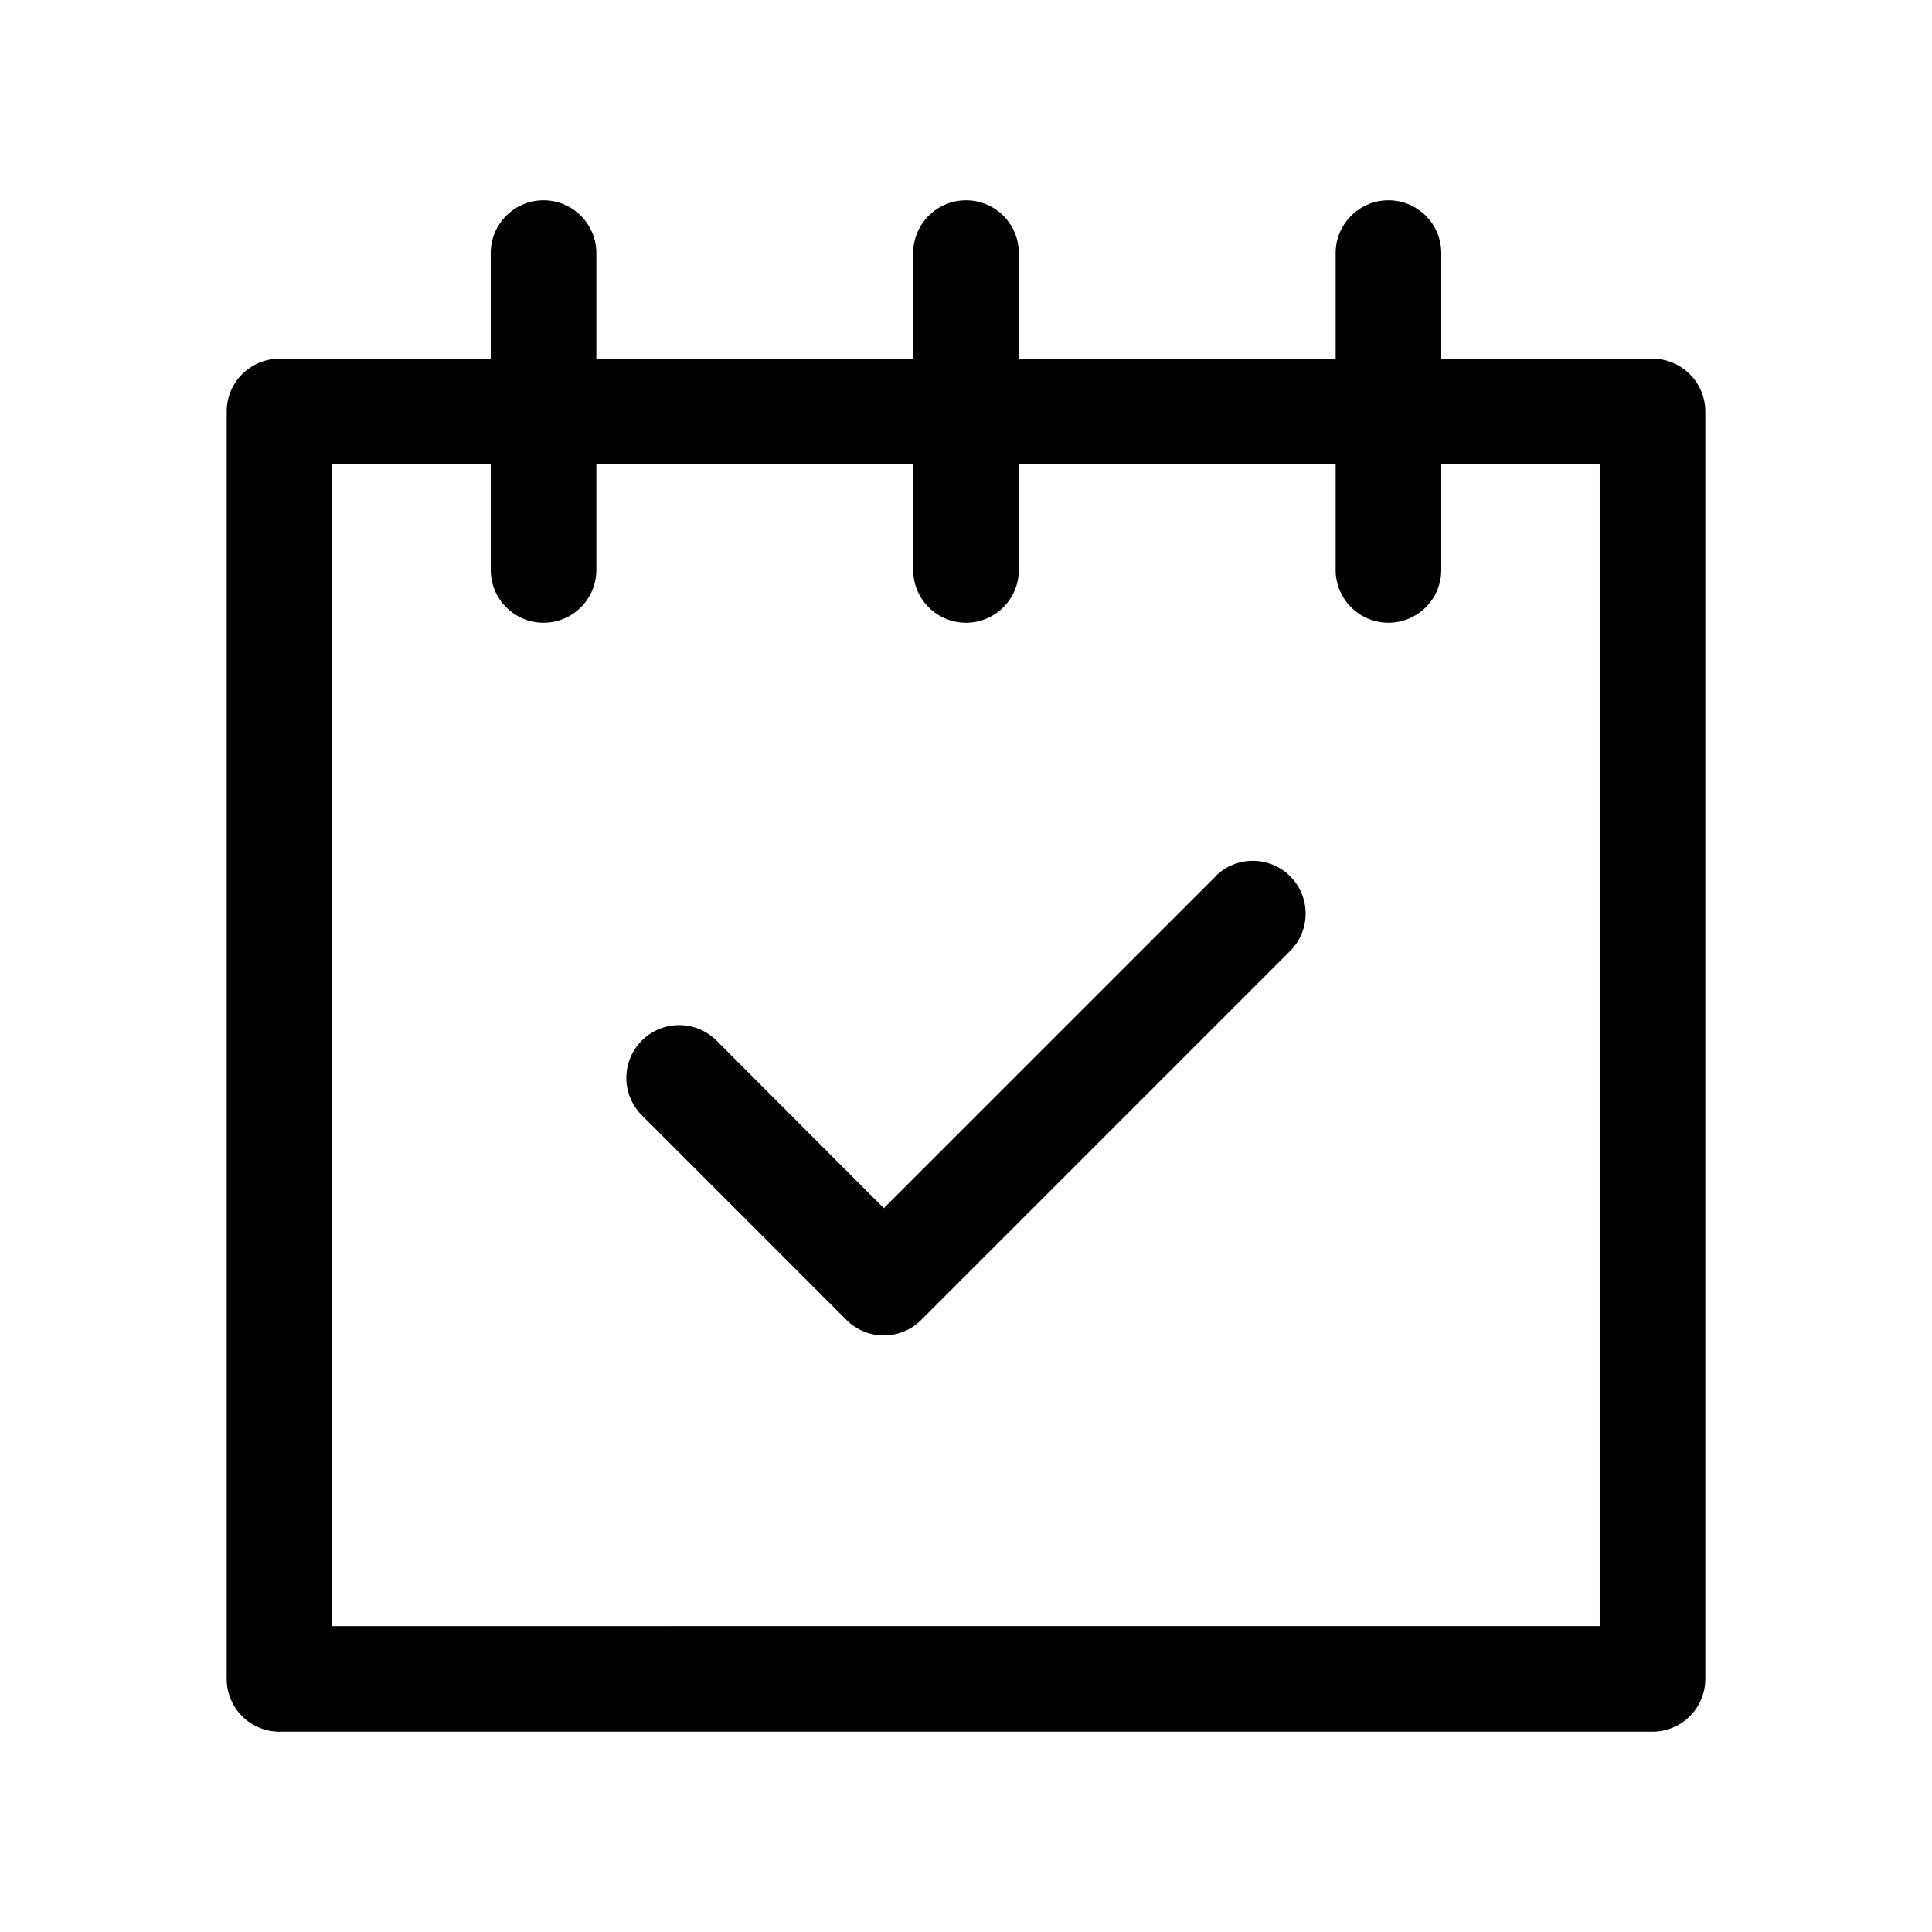 <?xml version="1.0" encoding="UTF-8"?>
<!-- Uploaded to: SVG Find, www.svgrepo.com, Generator: SVG Find Mixer Tools -->
<svg fill="#000000" width="800px" height="800px" version="1.1" viewBox="144 144 512 512" xmlns="http://www.w3.org/2000/svg">
 <g>
  <path d="m581.93 239.06h-55.98v-27.988c0-7.731-6.266-13.996-13.992-13.996-7.731 0-13.996 6.266-13.996 13.996v27.988h-83.969v-27.988c0-7.731-6.266-13.996-13.992-13.996-7.731 0-13.996 6.266-13.996 13.996v27.988h-83.969v-27.988c0-7.731-6.266-13.996-13.996-13.996-7.727 0-13.992 6.266-13.992 13.996v27.988h-55.98c-7.727 0-13.992 6.266-13.992 13.996v335.87c0 3.715 1.473 7.273 4.098 9.898s6.184 4.098 9.895 4.098h363.86c3.711 0 7.269-1.473 9.895-4.098s4.102-6.184 4.102-9.898v-335.87c0-3.711-1.477-7.273-4.102-9.895-2.625-2.625-6.184-4.102-9.895-4.102zm-13.996 335.87-335.87 0.004v-307.89h41.984v27.992c0 7.727 6.266 13.992 13.992 13.992 7.731 0 13.996-6.266 13.996-13.992v-27.988h83.969v27.988c0 7.727 6.266 13.992 13.996 13.992 7.727 0 13.992-6.266 13.992-13.992v-27.988h83.969v27.988c0 7.727 6.266 13.992 13.996 13.992 7.727 0 13.992-6.266 13.992-13.992v-27.988h41.984z"/>
  <path d="m466.29 376.11-88.07 88.07-44.516-44.59c-5.492-5.301-14.223-5.227-19.621 0.172-5.398 5.398-5.473 14.125-0.168 19.617l54.41 54.426c5.465 5.465 14.324 5.465 19.789 0l97.965-97.965-0.004 0.004c5.305-5.492 5.231-14.223-0.168-19.621-5.398-5.398-14.129-5.473-19.617-0.168z"/>
 </g>
</svg>